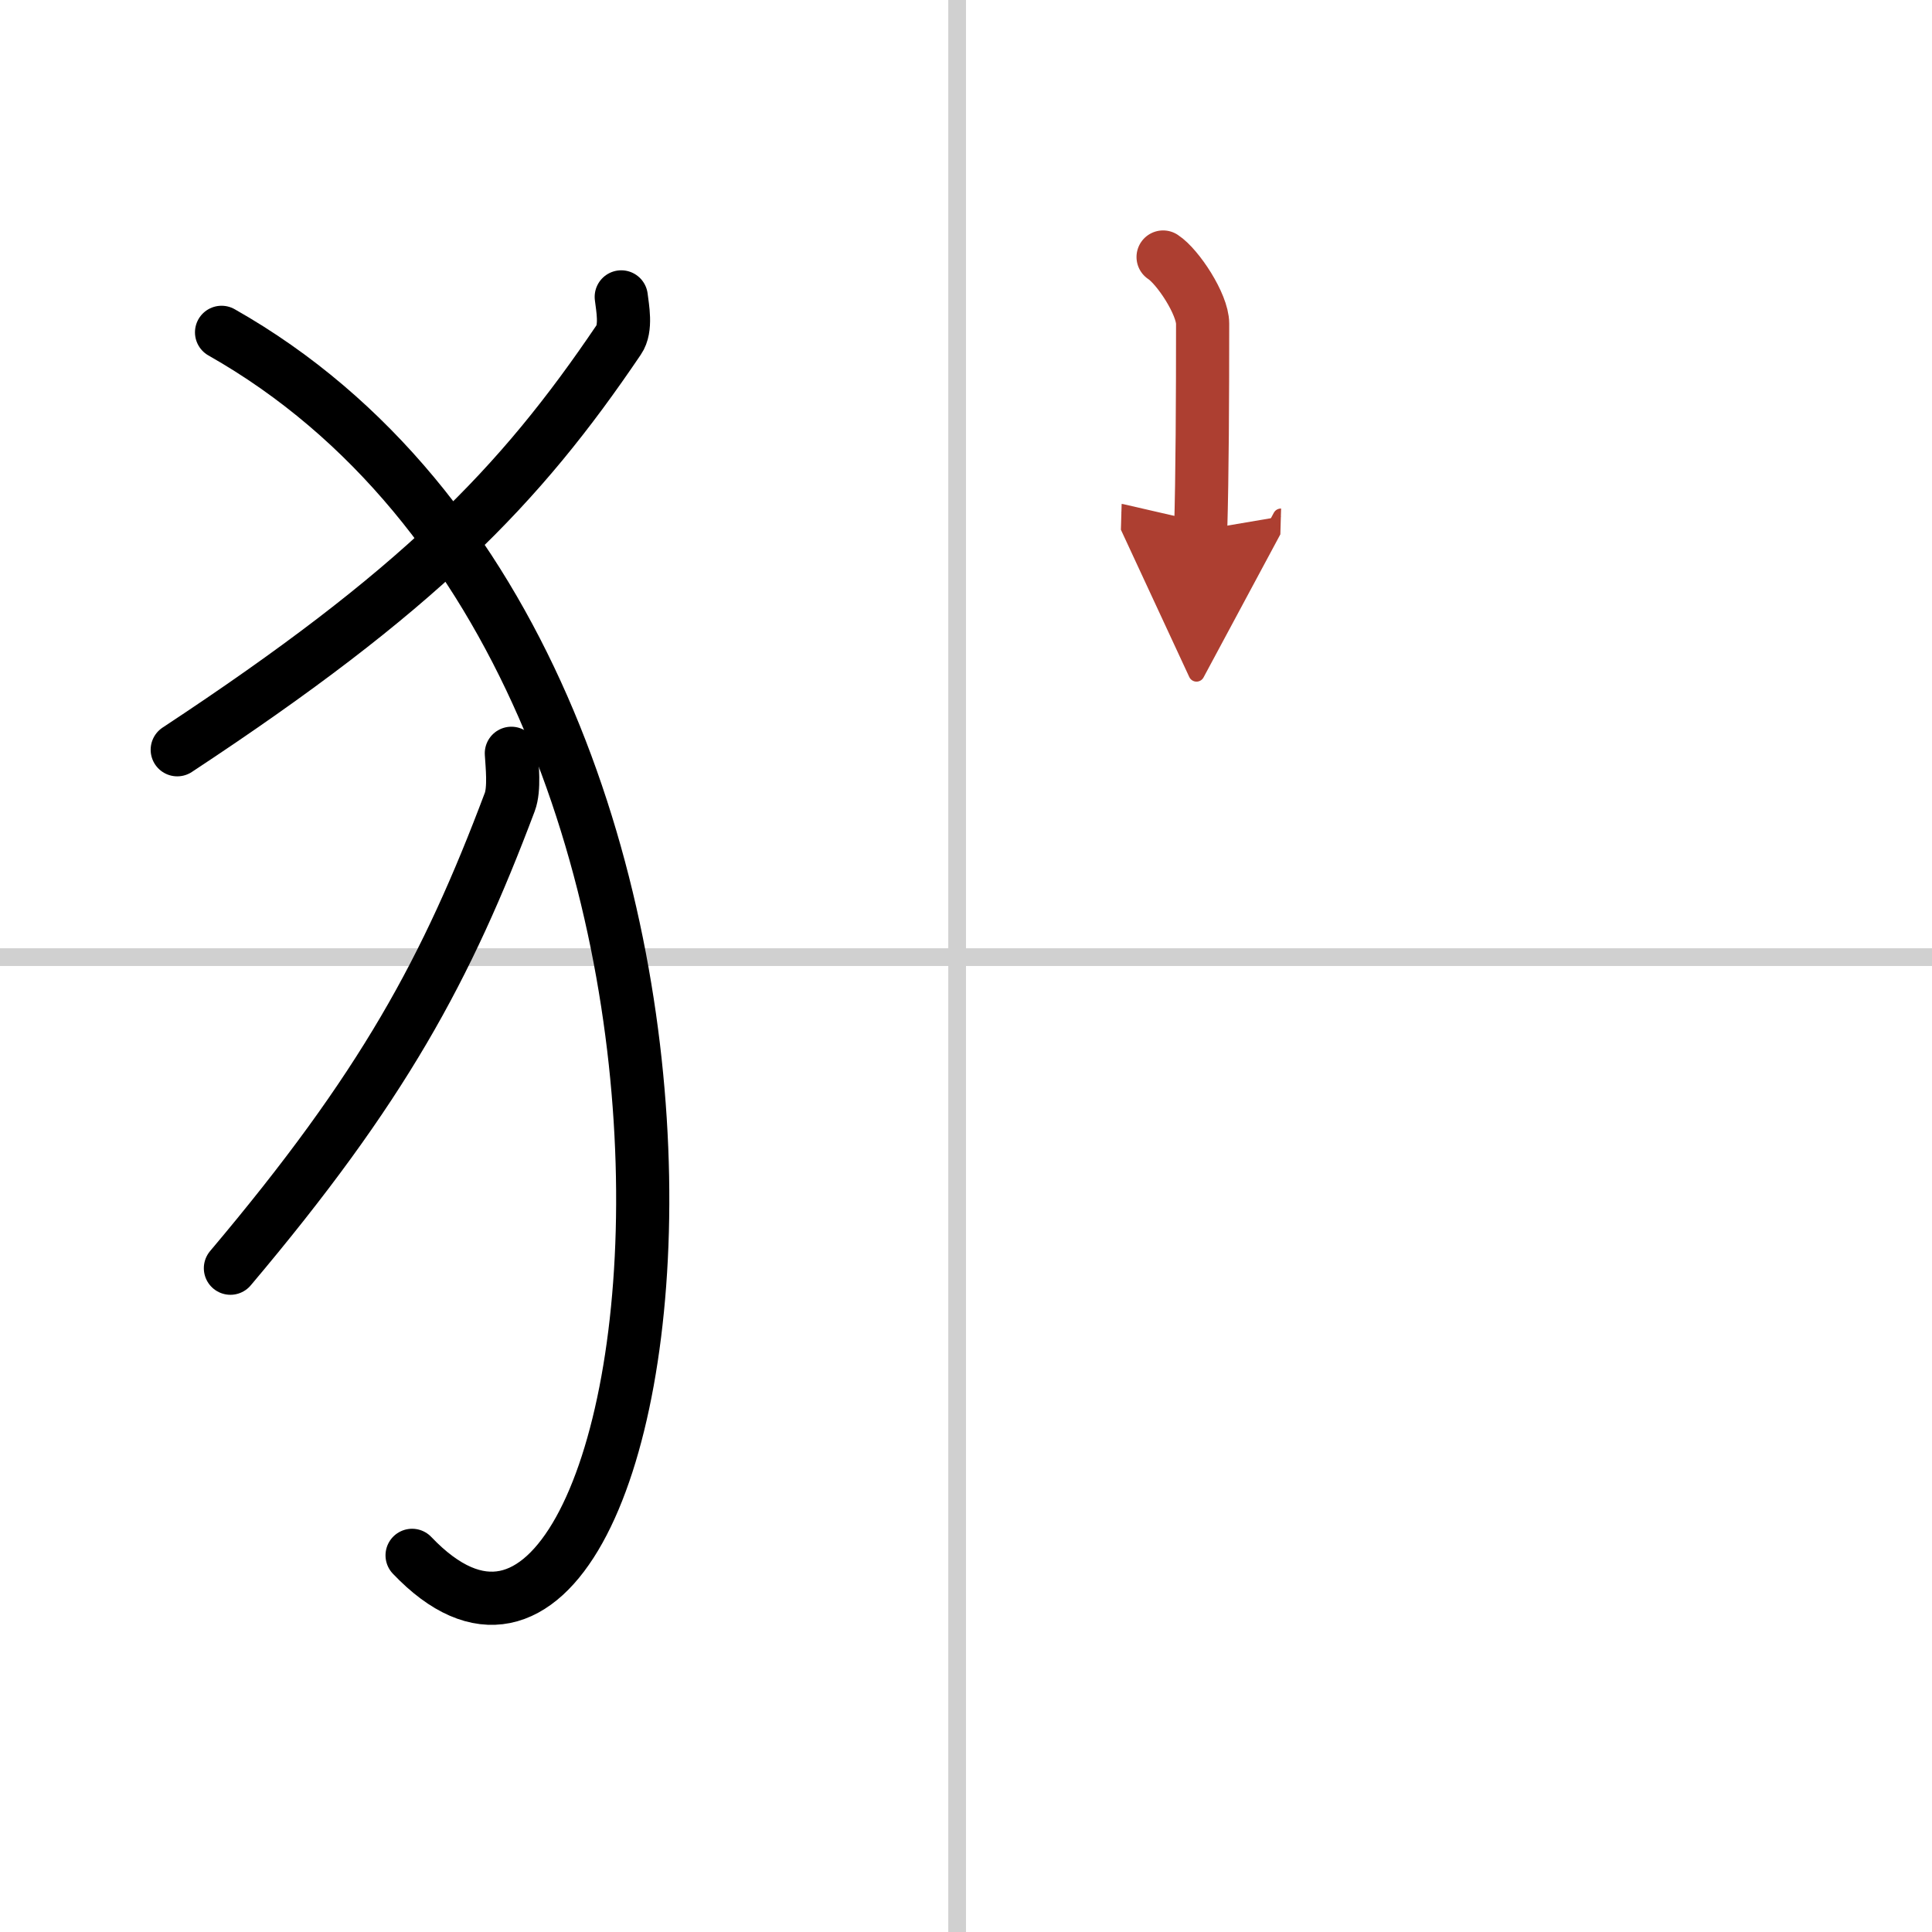 <svg width="400" height="400" viewBox="0 0 109 109" xmlns="http://www.w3.org/2000/svg"><defs><marker id="a" markerWidth="4" orient="auto" refX="1" refY="5" viewBox="0 0 10 10"><polyline points="0 0 10 5 0 10 1 5" fill="#ad3f31" stroke="#ad3f31"/></marker></defs><g fill="none" stroke="#000" stroke-linecap="round" stroke-linejoin="round" stroke-width="3"><rect width="100%" height="100%" fill="#fff" stroke="#fff"/><line x1="54" x2="54" y2="109" stroke="#d0d0d0" stroke-width="1"/><line x2="109" y1="54" y2="54" stroke="#d0d0d0" stroke-width="1"/><path d="m35.05 16.75c0.07 0.6 0.31 1.77-0.14 2.42-5.6 8.29-11.3 14.16-24.91 23.13"/><path d="m12.5 18.75c34 19.25 25.75 84.75 10.75 69"/><path d="m28.85 42.5c0.04 0.68 0.19 2.01-0.09 2.75-3.55 9.43-7.15 16.1-15.76 26.3"/><path d="m65.62 14.5c0.84 0.55 2.23 2.67 2.23 3.76 0 4.32-0.02 8.55-0.11 11.65" marker-end="url(#a)" stroke="#ad3f31"/></g></svg>
